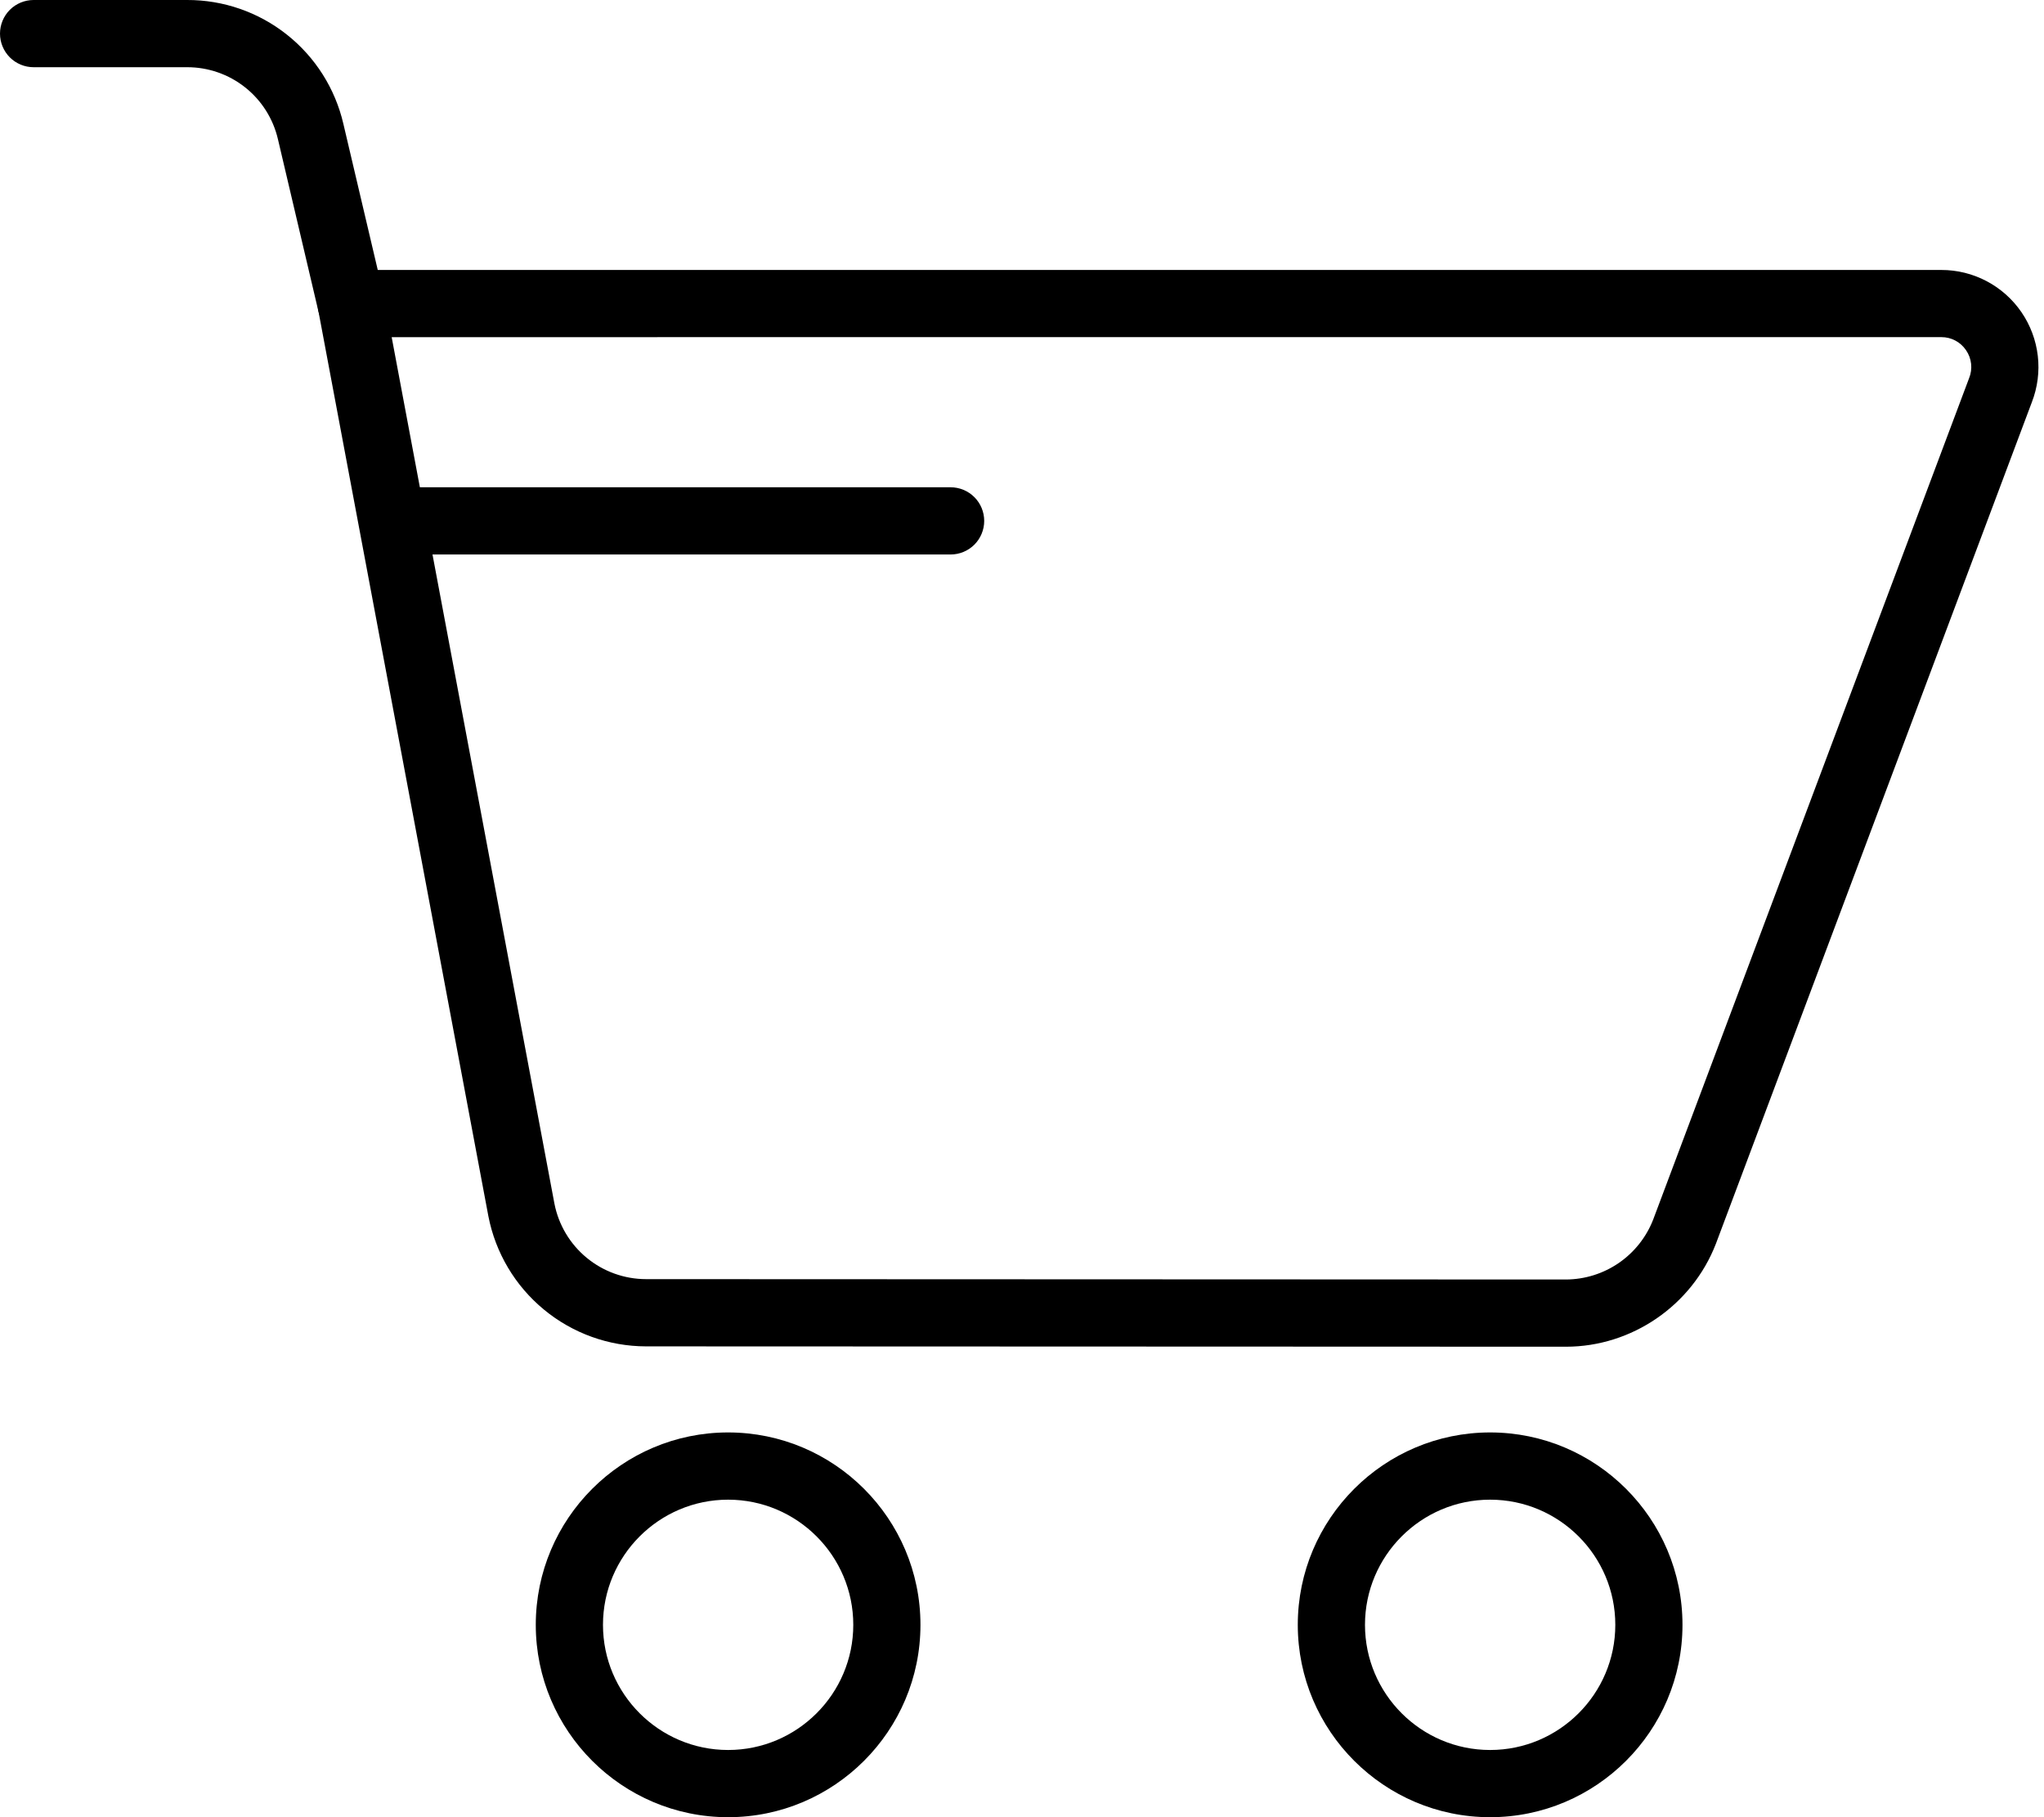 <svg width="90" height="80" viewBox="0 0 90 80" fill="none" xmlns="http://www.w3.org/2000/svg">
<g id="Group 241726">
<path id="Vector" d="M65.612 80.001C60.943 80.001 57.143 76.202 57.143 71.532C57.143 66.862 60.943 63.062 65.612 63.062C70.282 63.062 74.082 66.862 74.082 71.532C74.082 76.202 70.283 80.001 65.612 80.001ZM65.612 66.022C62.574 66.022 60.102 68.494 60.102 71.532C60.102 74.57 62.574 77.042 65.612 77.042C68.651 77.042 71.124 74.57 71.124 71.532C71.124 68.494 68.652 66.022 65.612 66.022ZM32.06 80.001C27.39 80.001 23.591 76.202 23.591 71.532C23.591 66.862 27.39 63.062 32.06 63.062C36.73 63.062 40.529 66.862 40.529 71.532C40.529 76.202 36.73 80.001 32.06 80.001ZM32.06 66.022C29.022 66.022 26.55 68.494 26.55 71.532C26.55 74.57 29.022 77.042 32.06 77.042C35.098 77.042 37.571 74.57 37.571 71.532C37.571 68.494 35.098 66.022 32.06 66.022ZM68.952 59.288H68.948L28.444 59.273C26.802 59.27 25.212 58.697 23.947 57.651C22.681 56.606 21.817 55.154 21.504 53.542L14.009 13.637C13.97 13.424 13.977 13.204 14.032 12.993C14.087 12.783 14.187 12.587 14.326 12.42C14.465 12.253 14.639 12.118 14.835 12.026C15.032 11.933 15.246 11.885 15.464 11.885H85.479C86.174 11.884 86.858 12.053 87.473 12.377C88.088 12.701 88.614 13.17 89.007 13.743C89.4 14.316 89.647 14.977 89.727 15.667C89.807 16.357 89.717 17.056 89.466 17.704L75.552 54.758C74.5 57.473 71.85 59.288 68.952 59.288ZM17.246 14.843L24.412 52.988C24.595 53.924 25.097 54.767 25.833 55.373C26.569 55.98 27.492 56.312 28.446 56.313L68.95 56.329H68.952C69.781 56.325 70.59 56.073 71.274 55.604C71.958 55.135 72.485 54.472 72.788 53.7L86.702 16.648C86.784 16.447 86.814 16.229 86.79 16.014C86.766 15.798 86.689 15.592 86.565 15.414C86.445 15.237 86.284 15.092 86.094 14.992C85.905 14.892 85.694 14.841 85.48 14.842L17.246 14.843Z" fill="black"/>
<path id="Vector_2" d="M15.458 14.842C15.125 14.842 14.802 14.729 14.54 14.522C14.279 14.315 14.096 14.026 14.019 13.701L12.238 6.129C12.028 5.226 11.518 4.42 10.791 3.844C10.064 3.269 9.163 2.956 8.235 2.959H1.479C1.087 2.959 0.711 2.803 0.433 2.526C0.156 2.248 0 1.872 0 1.48C0 1.087 0.156 0.711 0.433 0.433C0.711 0.156 1.087 2.87049e-05 1.479 2.87049e-05H8.235C9.831 -0.005 11.38 0.532 12.63 1.523C13.881 2.513 14.758 3.898 15.119 5.452L16.901 13.024C16.952 13.241 16.953 13.467 16.904 13.685C16.856 13.903 16.758 14.107 16.62 14.282C16.481 14.457 16.304 14.598 16.103 14.695C15.902 14.792 15.681 14.842 15.458 14.842ZM41.856 24.411H17.557C17.165 24.411 16.788 24.255 16.511 23.978C16.233 23.701 16.077 23.324 16.077 22.932C16.077 22.539 16.233 22.163 16.511 21.886C16.788 21.608 17.165 21.452 17.557 21.452H41.856C42.249 21.452 42.625 21.608 42.903 21.886C43.18 22.163 43.336 22.539 43.336 22.932C43.336 23.324 43.18 23.701 42.903 23.978C42.625 24.255 42.249 24.411 41.856 24.411Z" fill="black"/>
</g>
</svg>
